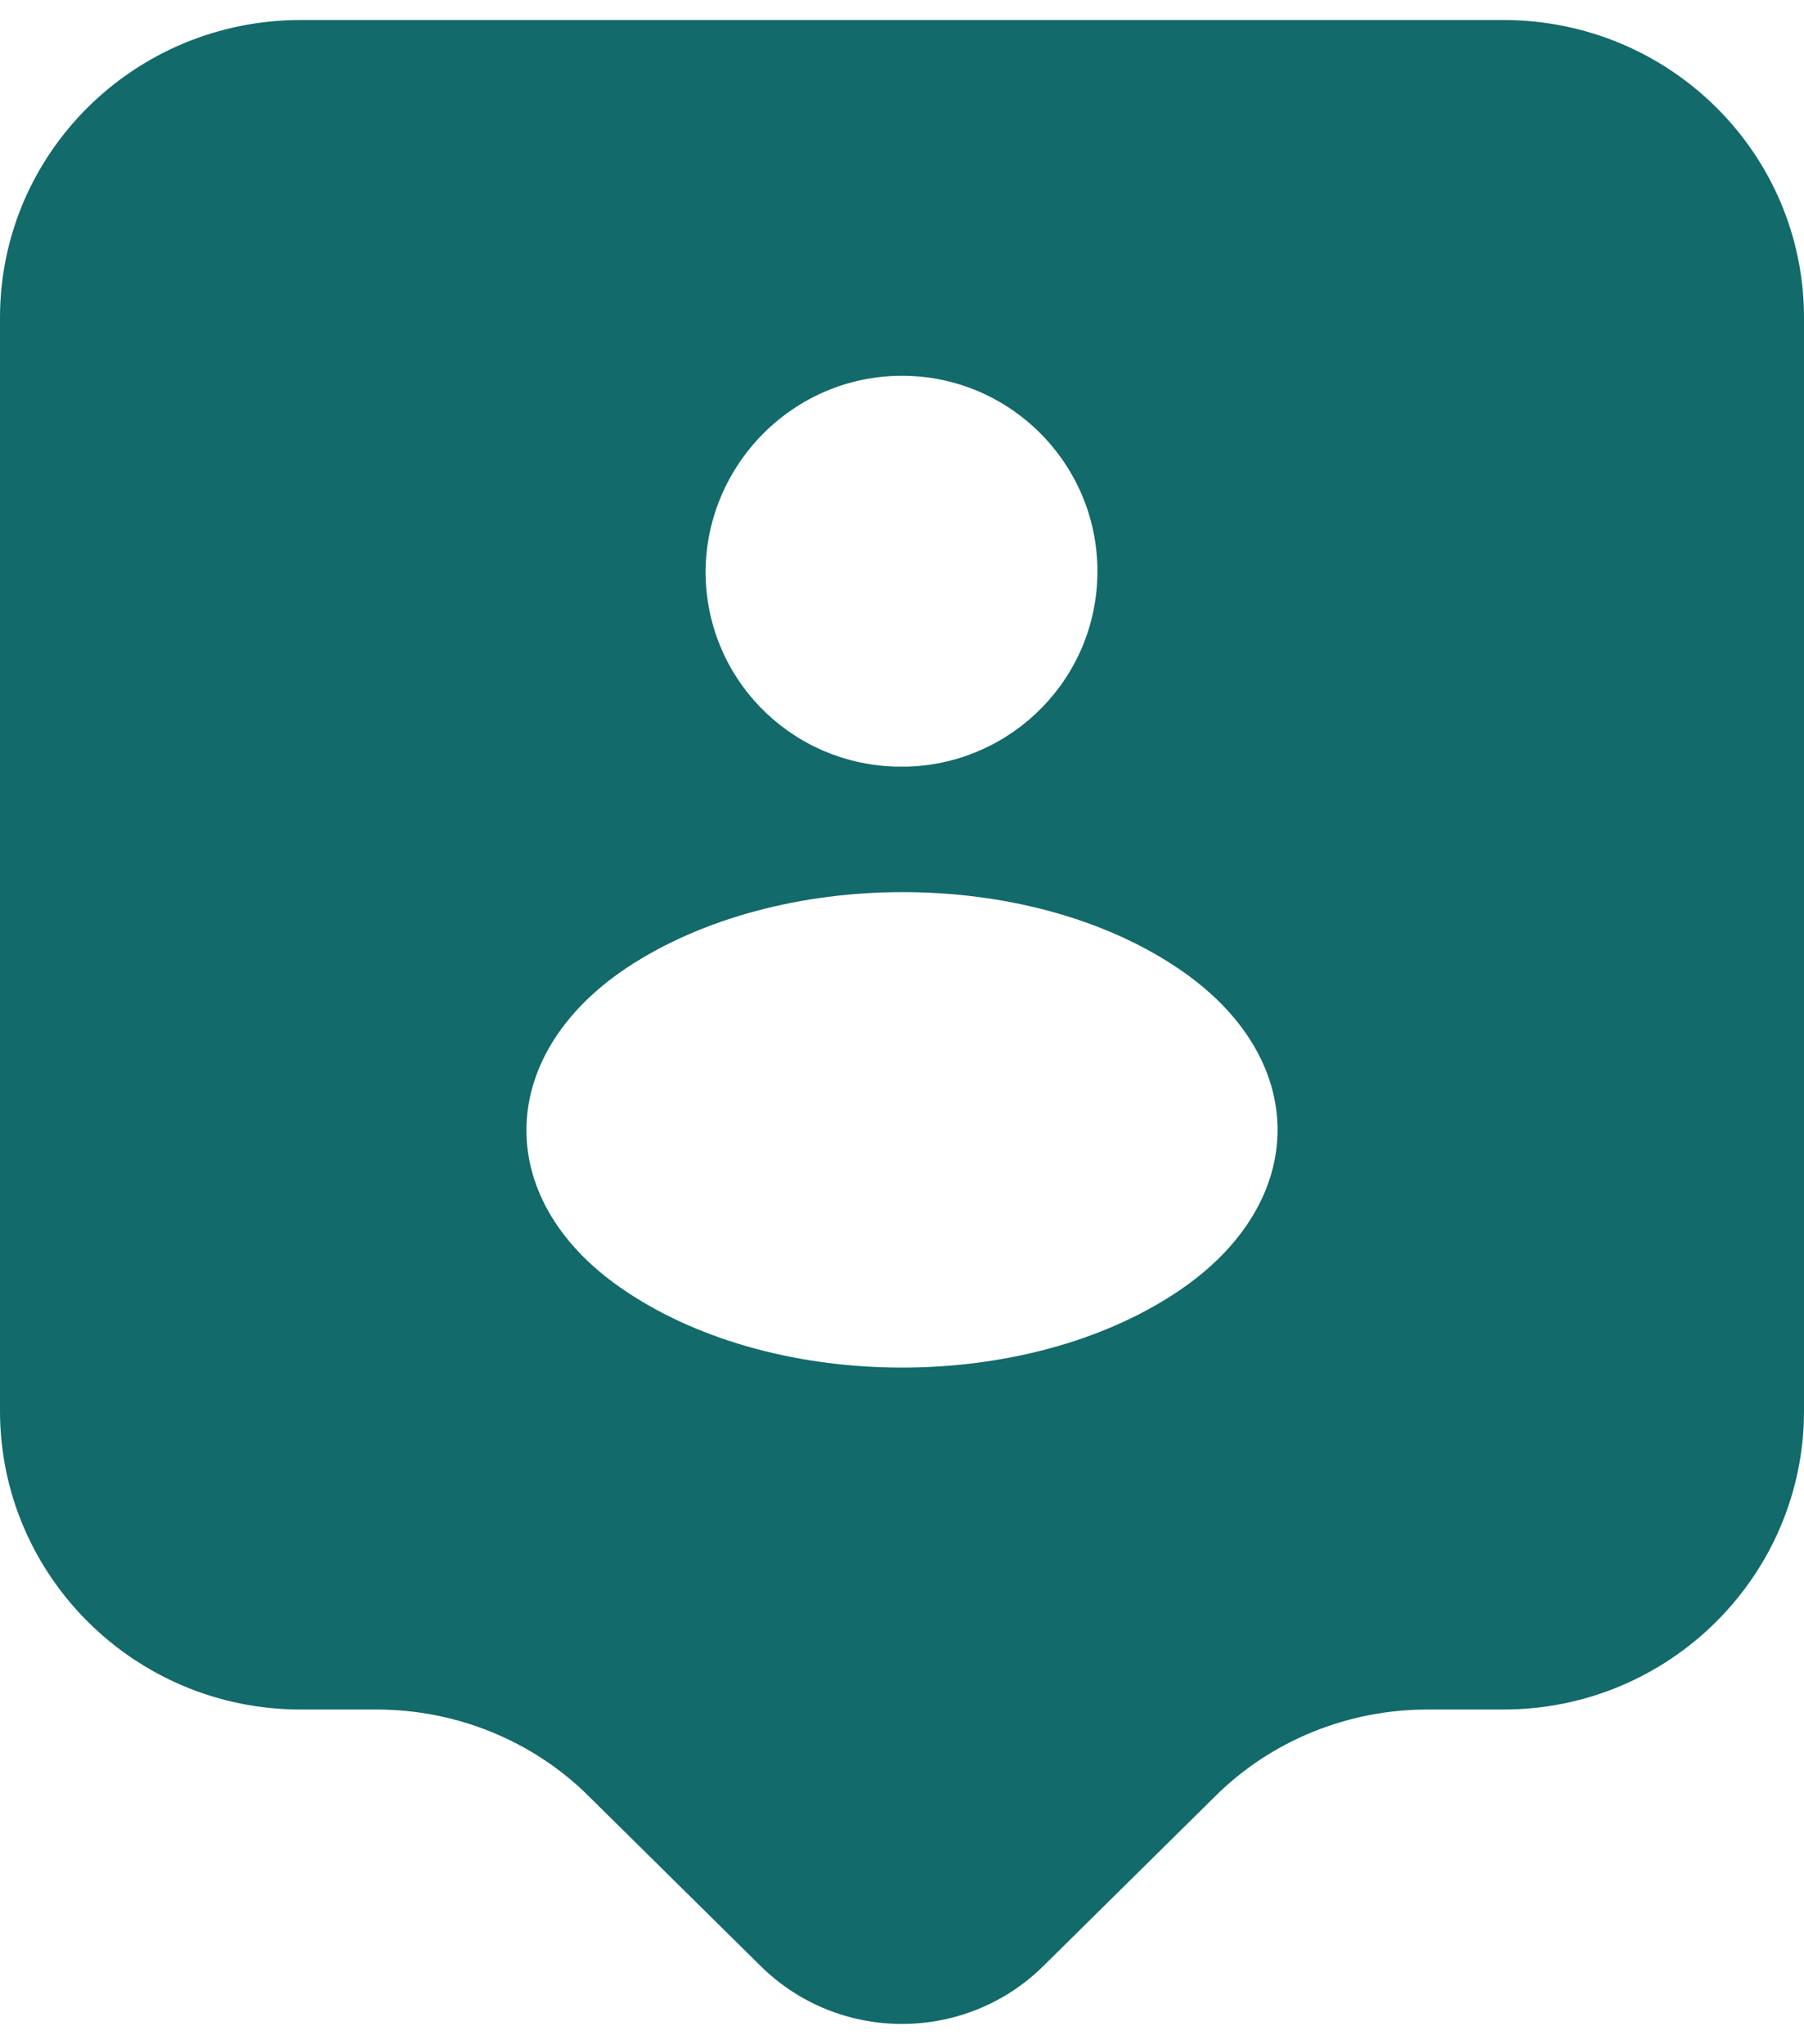 <svg width="30" height="34" viewBox="0 0 30 34" fill="none" xmlns="http://www.w3.org/2000/svg">
<path d="M25 0.333H5C2.233 0.333 0 2.55 0 5.284V23.467C0 26.2 2.233 28.433 5 28.433H6.267C7.583 28.433 8.867 28.95 9.8 29.884L12.65 32.7C13.95 33.983 16.05 33.983 17.35 32.7L20.2 29.884C21.133 28.95 22.417 28.433 23.733 28.433H25C27.767 28.433 30 26.2 30 23.467V5.284C30 2.55 27.767 0.333 25 0.333ZM15 6.25C16.8 6.25 18.25 7.717 18.25 9.5C18.25 11.267 16.85 12.684 15.117 12.75C15.05 12.75 14.95 12.75 14.867 12.75C13.117 12.684 11.733 11.267 11.733 9.5C11.75 7.717 13.2 6.25 15 6.25ZM19.583 21.483C17.067 23.167 12.933 23.167 10.417 21.483C8.2 20.017 8.2 17.584 10.417 16.1C12.95 14.417 17.083 14.417 19.583 16.1C21.8 17.584 21.8 20 19.583 21.483Z" fill="#126A6A"/>
</svg>
